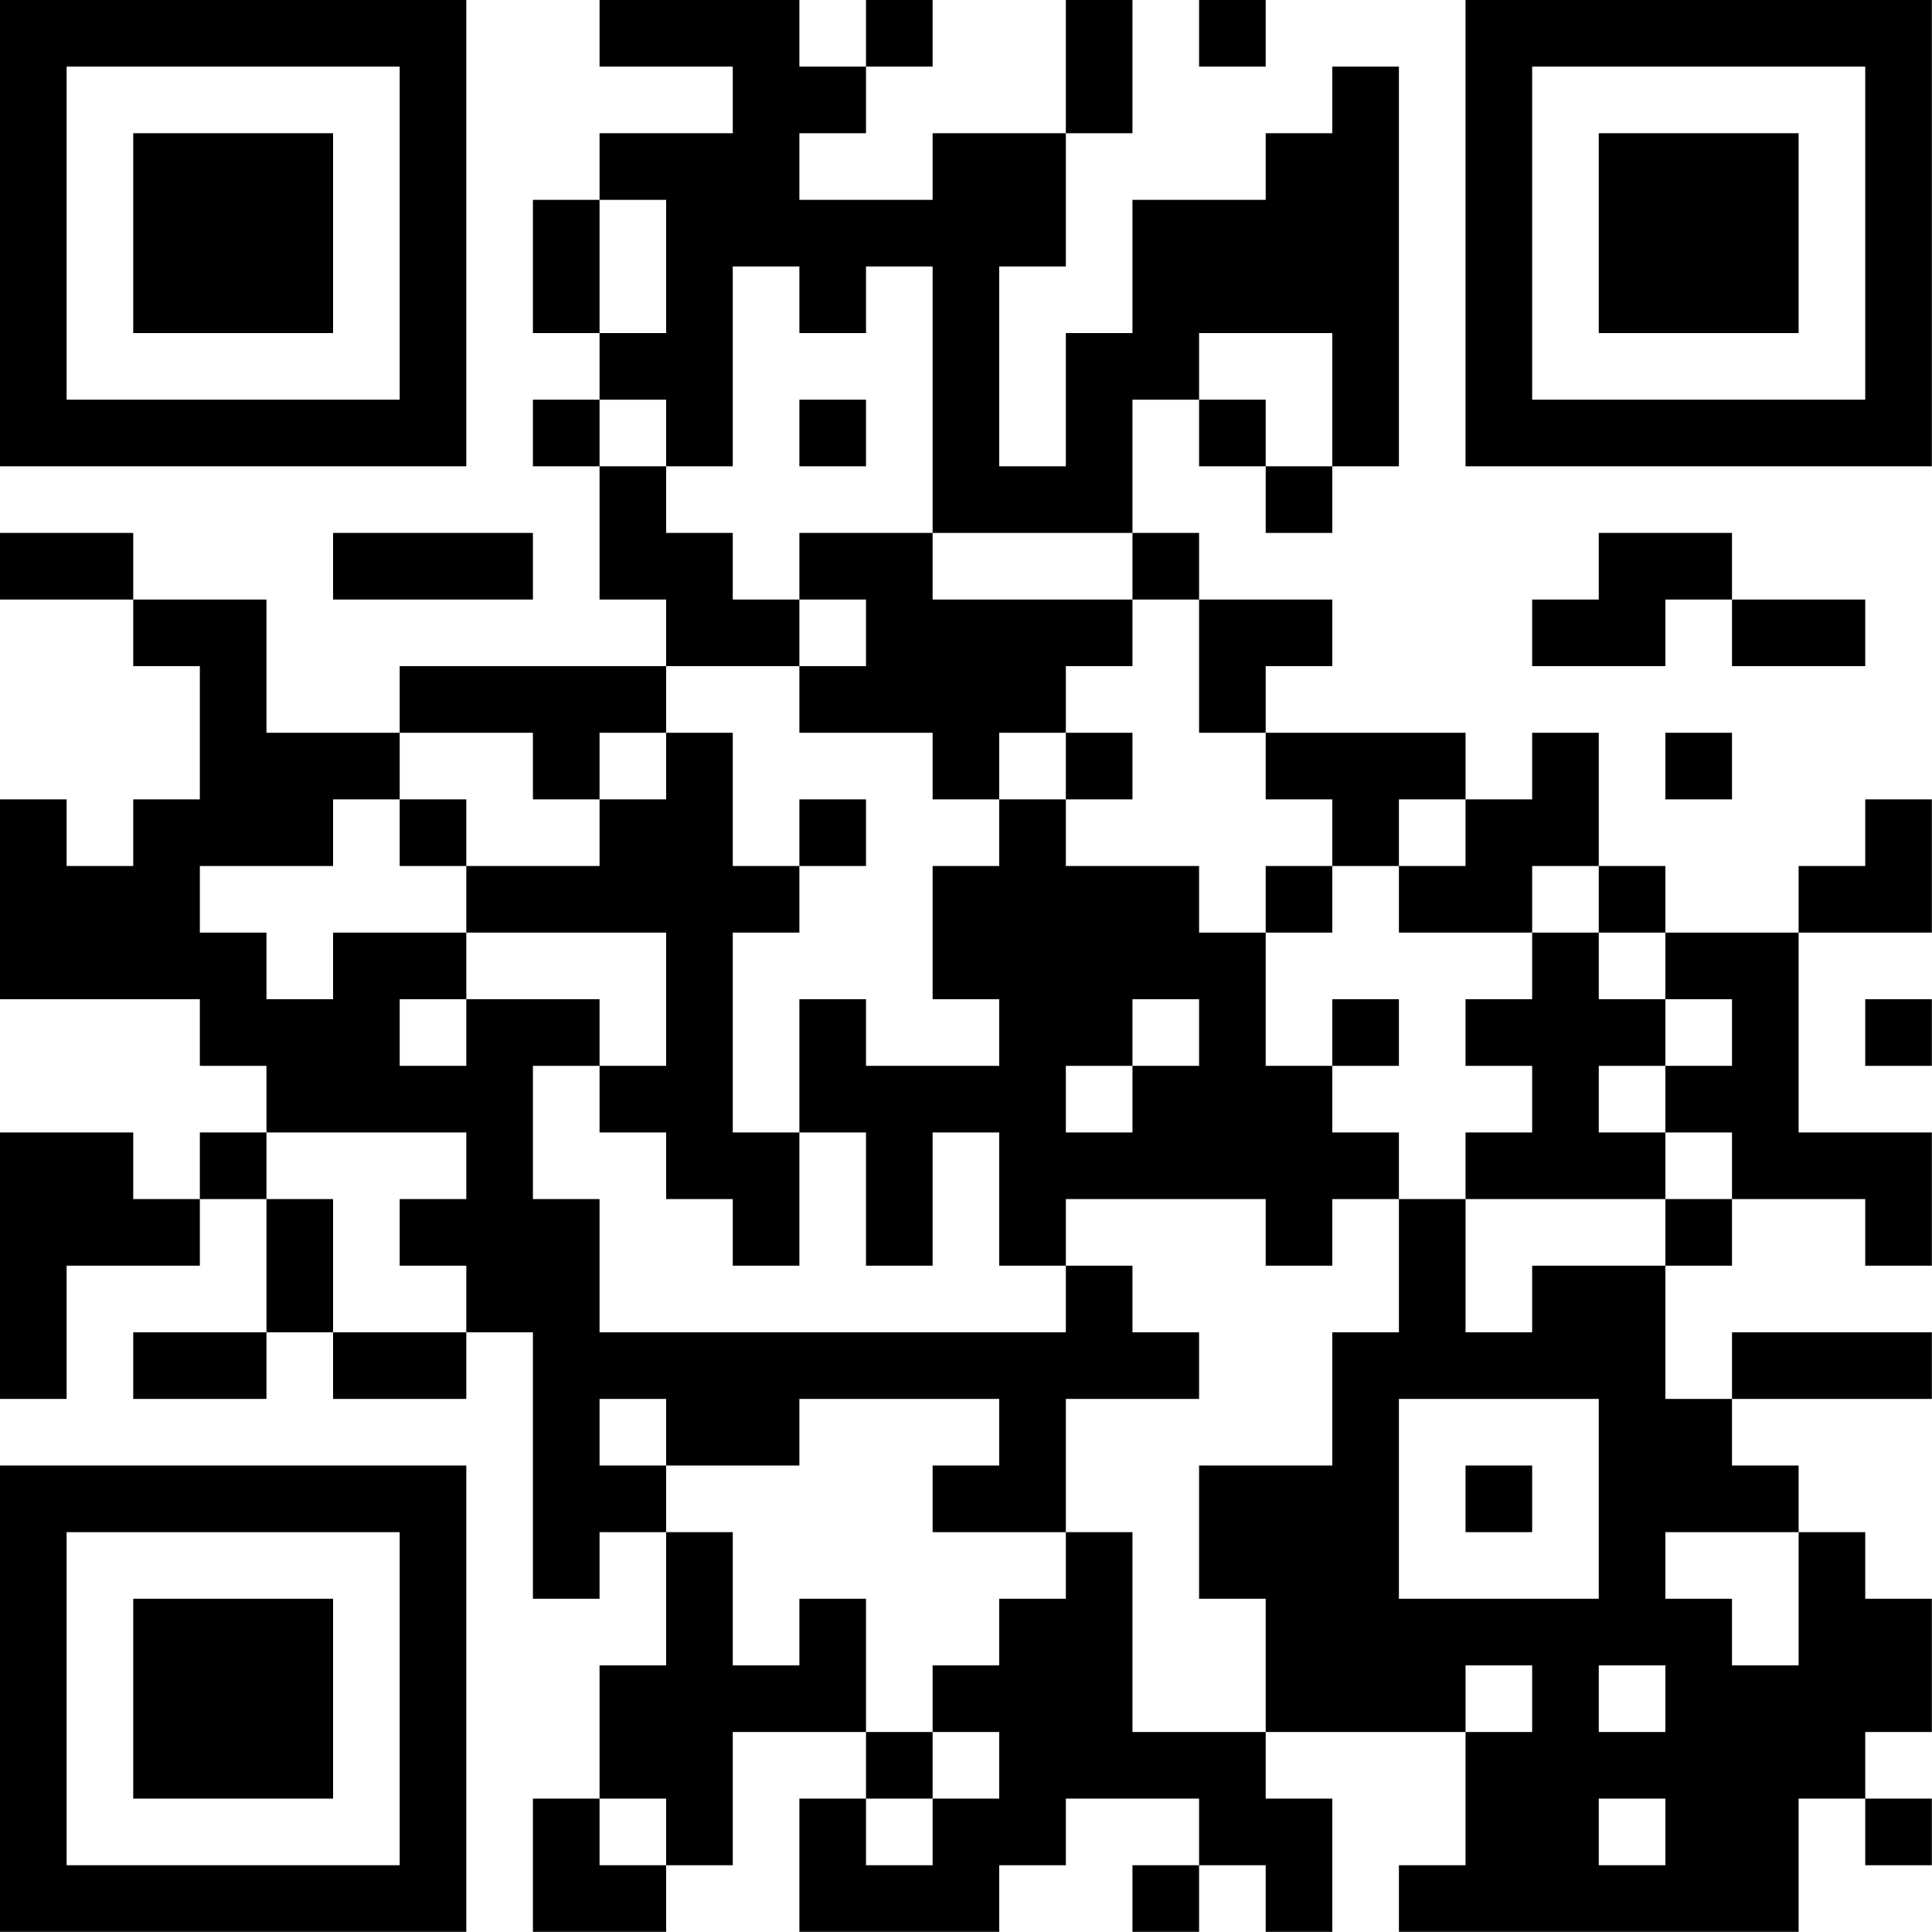 <?xml version="1.0" encoding="UTF-8"?>
<svg xmlns="http://www.w3.org/2000/svg" version="1.1" width="100" height="100" viewBox="0 0 100 100"><rect x="0" y="0" width="100" height="100" fill="#ffffff"/><g transform="scale(3.448)"><g transform="translate(0,0)"><path fill-rule="evenodd" d="M9 0L9 1L11 1L11 2L9 2L9 3L8 3L8 5L9 5L9 6L8 6L8 7L9 7L9 9L10 9L10 10L6 10L6 11L4 11L4 9L2 9L2 8L0 8L0 9L2 9L2 10L3 10L3 12L2 12L2 13L1 13L1 12L0 12L0 15L3 15L3 16L4 16L4 17L3 17L3 18L2 18L2 17L0 17L0 21L1 21L1 19L3 19L3 18L4 18L4 20L2 20L2 21L4 21L4 20L5 20L5 21L7 21L7 20L8 20L8 24L9 24L9 23L10 23L10 25L9 25L9 27L8 27L8 29L10 29L10 28L11 28L11 26L13 26L13 27L12 27L12 29L15 29L15 28L16 28L16 27L18 27L18 28L17 28L17 29L18 29L18 28L19 28L19 29L20 29L20 27L19 27L19 26L22 26L22 28L21 28L21 29L27 29L27 27L28 27L28 28L29 28L29 27L28 27L28 26L29 26L29 24L28 24L28 23L27 23L27 22L26 22L26 21L29 21L29 20L26 20L26 21L25 21L25 19L26 19L26 18L28 18L28 19L29 19L29 17L27 17L27 14L29 14L29 12L28 12L28 13L27 13L27 14L25 14L25 13L24 13L24 11L23 11L23 12L22 12L22 11L19 11L19 10L20 10L20 9L18 9L18 8L17 8L17 6L18 6L18 7L19 7L19 8L20 8L20 7L21 7L21 1L20 1L20 2L19 2L19 3L17 3L17 5L16 5L16 7L15 7L15 4L16 4L16 2L17 2L17 0L16 0L16 2L14 2L14 3L12 3L12 2L13 2L13 1L14 1L14 0L13 0L13 1L12 1L12 0ZM18 0L18 1L19 1L19 0ZM9 3L9 5L10 5L10 3ZM11 4L11 7L10 7L10 6L9 6L9 7L10 7L10 8L11 8L11 9L12 9L12 10L10 10L10 11L9 11L9 12L8 12L8 11L6 11L6 12L5 12L5 13L3 13L3 14L4 14L4 15L5 15L5 14L7 14L7 15L6 15L6 16L7 16L7 15L9 15L9 16L8 16L8 18L9 18L9 20L16 20L16 19L17 19L17 20L18 20L18 21L16 21L16 23L14 23L14 22L15 22L15 21L12 21L12 22L10 22L10 21L9 21L9 22L10 22L10 23L11 23L11 25L12 25L12 24L13 24L13 26L14 26L14 27L13 27L13 28L14 28L14 27L15 27L15 26L14 26L14 25L15 25L15 24L16 24L16 23L17 23L17 26L19 26L19 24L18 24L18 22L20 22L20 20L21 20L21 18L22 18L22 20L23 20L23 19L25 19L25 18L26 18L26 17L25 17L25 16L26 16L26 15L25 15L25 14L24 14L24 13L23 13L23 14L21 14L21 13L22 13L22 12L21 12L21 13L20 13L20 12L19 12L19 11L18 11L18 9L17 9L17 8L14 8L14 4L13 4L13 5L12 5L12 4ZM18 5L18 6L19 6L19 7L20 7L20 5ZM12 6L12 7L13 7L13 6ZM5 8L5 9L8 9L8 8ZM12 8L12 9L13 9L13 10L12 10L12 11L14 11L14 12L15 12L15 13L14 13L14 15L15 15L15 16L13 16L13 15L12 15L12 17L11 17L11 14L12 14L12 13L13 13L13 12L12 12L12 13L11 13L11 11L10 11L10 12L9 12L9 13L7 13L7 12L6 12L6 13L7 13L7 14L10 14L10 16L9 16L9 17L10 17L10 18L11 18L11 19L12 19L12 17L13 17L13 19L14 19L14 17L15 17L15 19L16 19L16 18L19 18L19 19L20 19L20 18L21 18L21 17L20 17L20 16L21 16L21 15L20 15L20 16L19 16L19 14L20 14L20 13L19 13L19 14L18 14L18 13L16 13L16 12L17 12L17 11L16 11L16 10L17 10L17 9L14 9L14 8ZM24 8L24 9L23 9L23 10L25 10L25 9L26 9L26 10L28 10L28 9L26 9L26 8ZM15 11L15 12L16 12L16 11ZM25 11L25 12L26 12L26 11ZM23 14L23 15L22 15L22 16L23 16L23 17L22 17L22 18L25 18L25 17L24 17L24 16L25 16L25 15L24 15L24 14ZM17 15L17 16L16 16L16 17L17 17L17 16L18 16L18 15ZM28 15L28 16L29 16L29 15ZM4 17L4 18L5 18L5 20L7 20L7 19L6 19L6 18L7 18L7 17ZM21 21L21 24L24 24L24 21ZM22 22L22 23L23 23L23 22ZM25 23L25 24L26 24L26 25L27 25L27 23ZM22 25L22 26L23 26L23 25ZM24 25L24 26L25 26L25 25ZM9 27L9 28L10 28L10 27ZM24 27L24 28L25 28L25 27ZM0 0L0 7L7 7L7 0ZM1 1L1 6L6 6L6 1ZM2 2L2 5L5 5L5 2ZM22 0L22 7L29 7L29 0ZM23 1L23 6L28 6L28 1ZM24 2L24 5L27 5L27 2ZM0 22L0 29L7 29L7 22ZM1 23L1 28L6 28L6 23ZM2 24L2 27L5 27L5 24Z" fill="#000000"/></g></g></svg>
